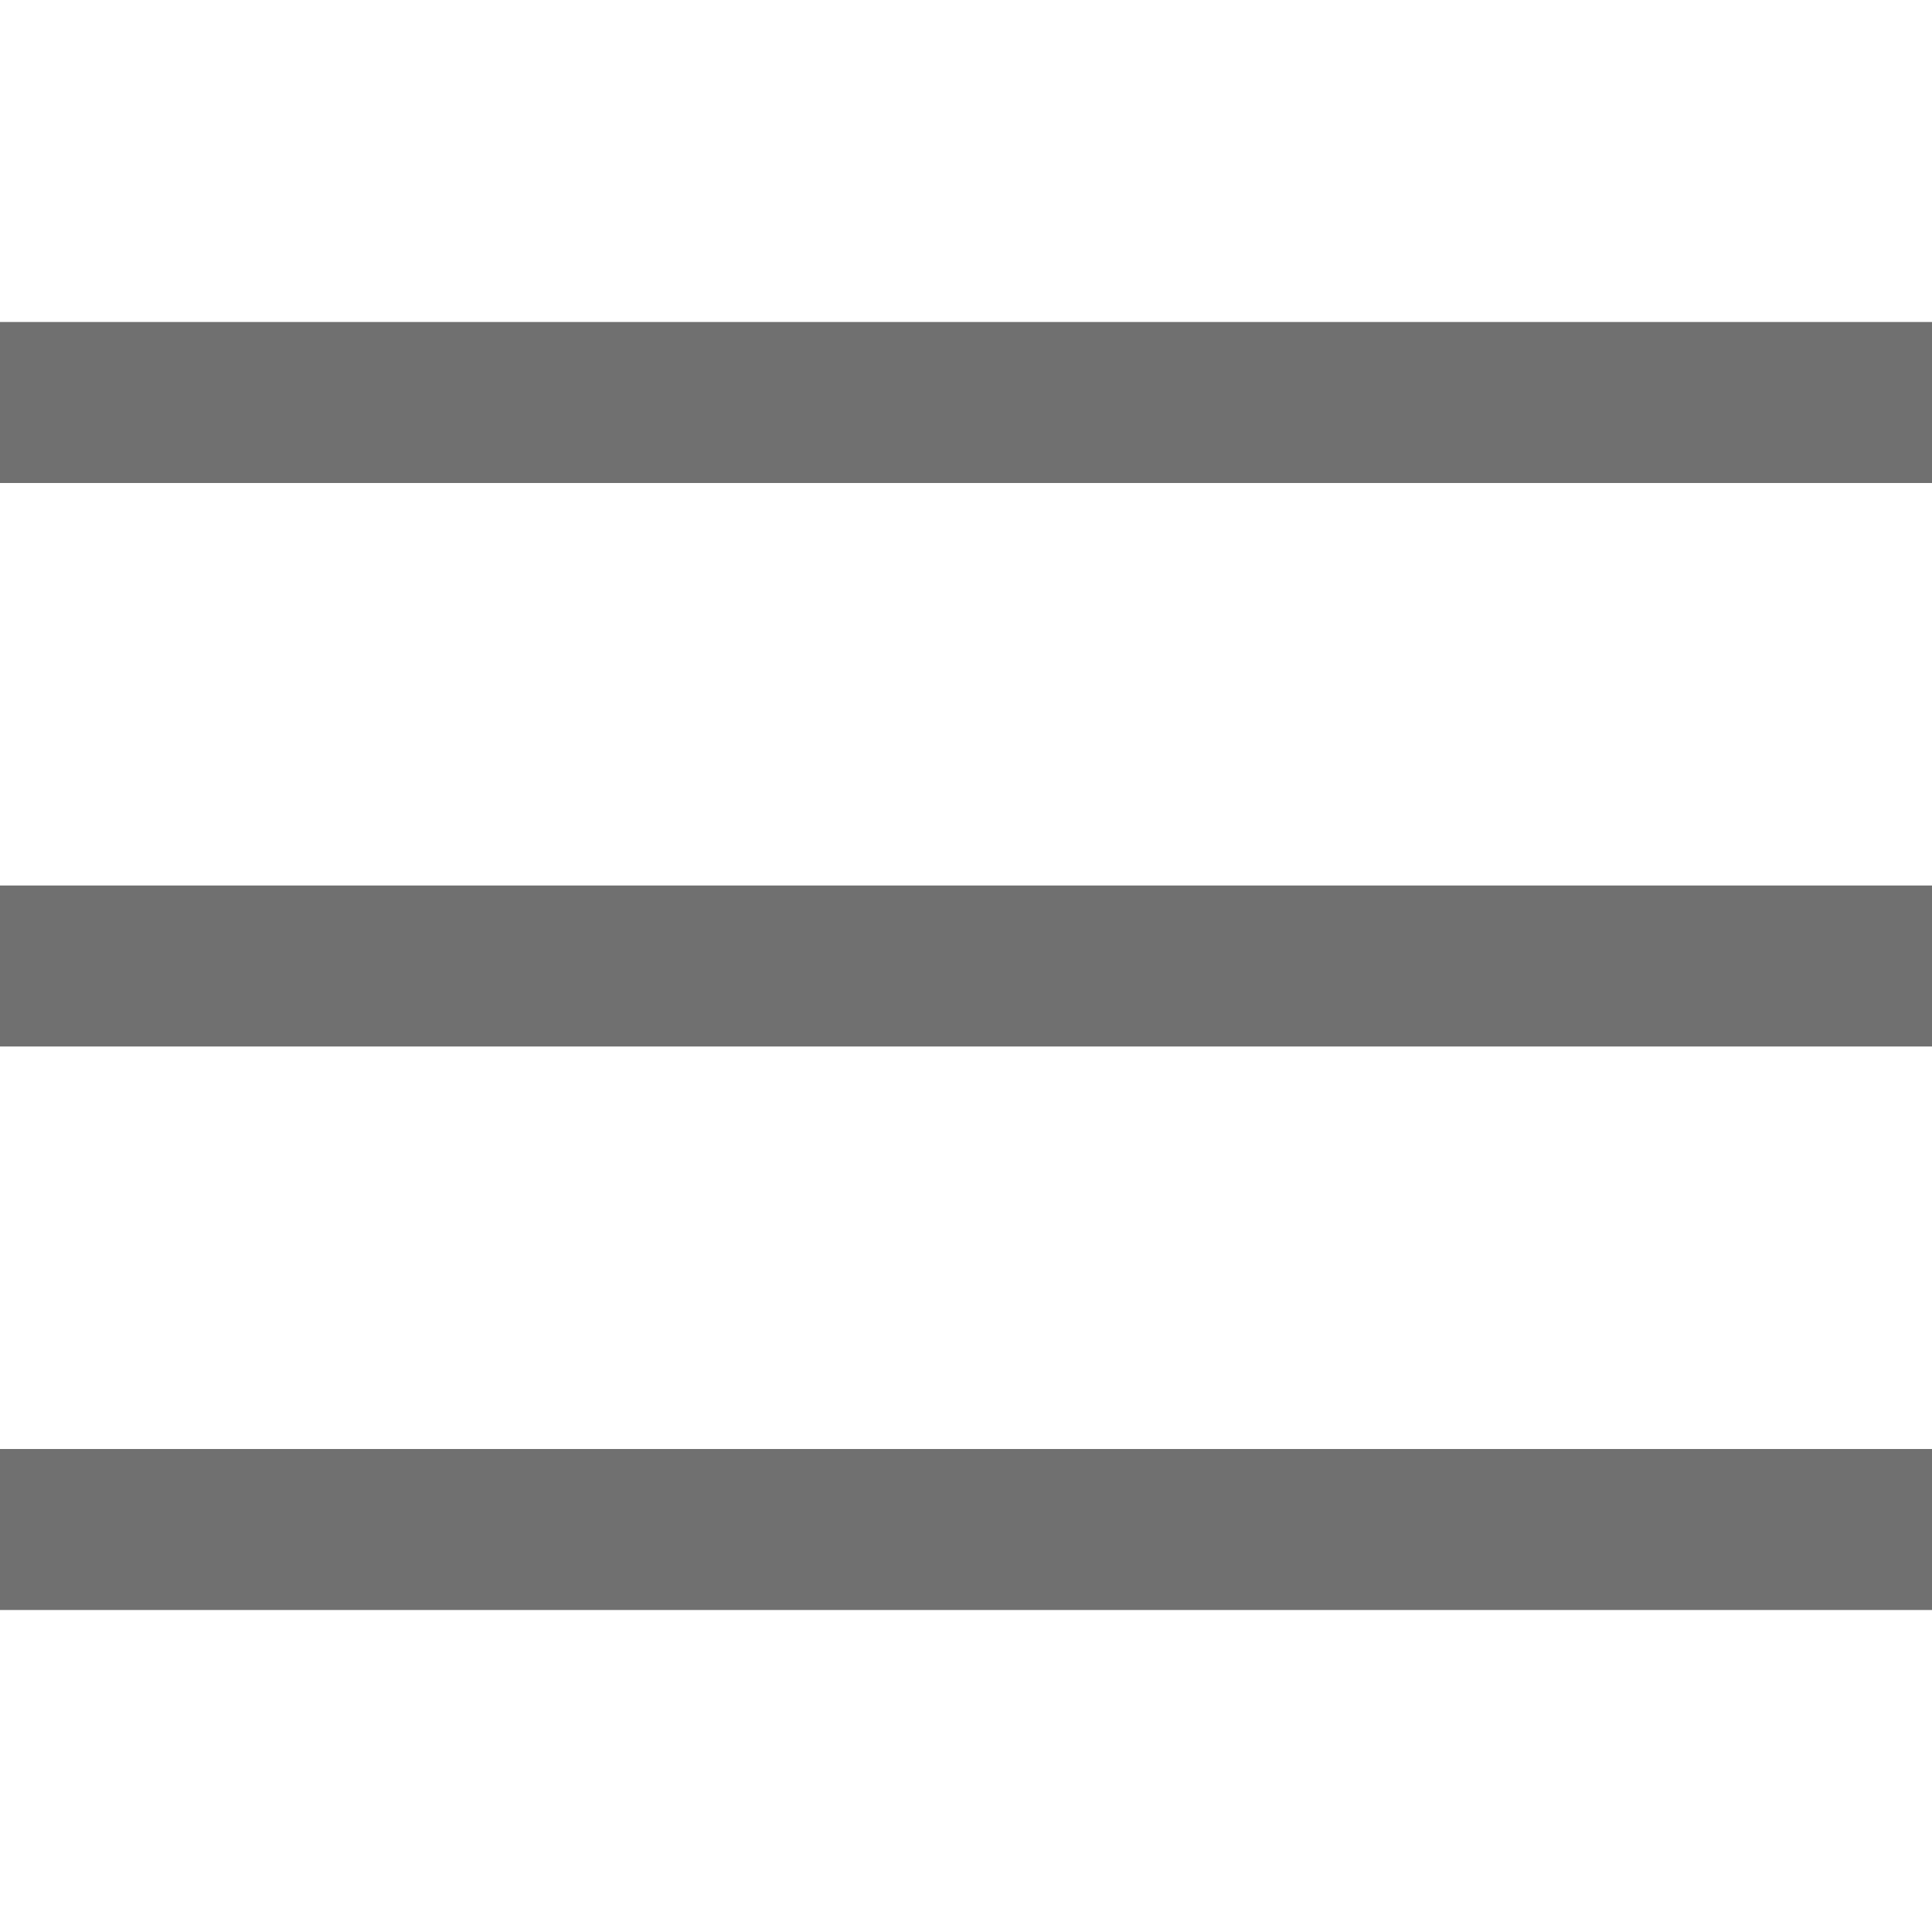 <svg width="24" height="24" viewBox="0 0 24 24" fill="none" xmlns="http://www.w3.org/2000/svg">
<path d="M0 4H24V6H0V4Z" fill="#707070"/>
<path d="M0 11H24V13H0V11Z" fill="#707070"/>
<path d="M24 18H0V20H24V18Z" fill="#707070"/>
</svg>
